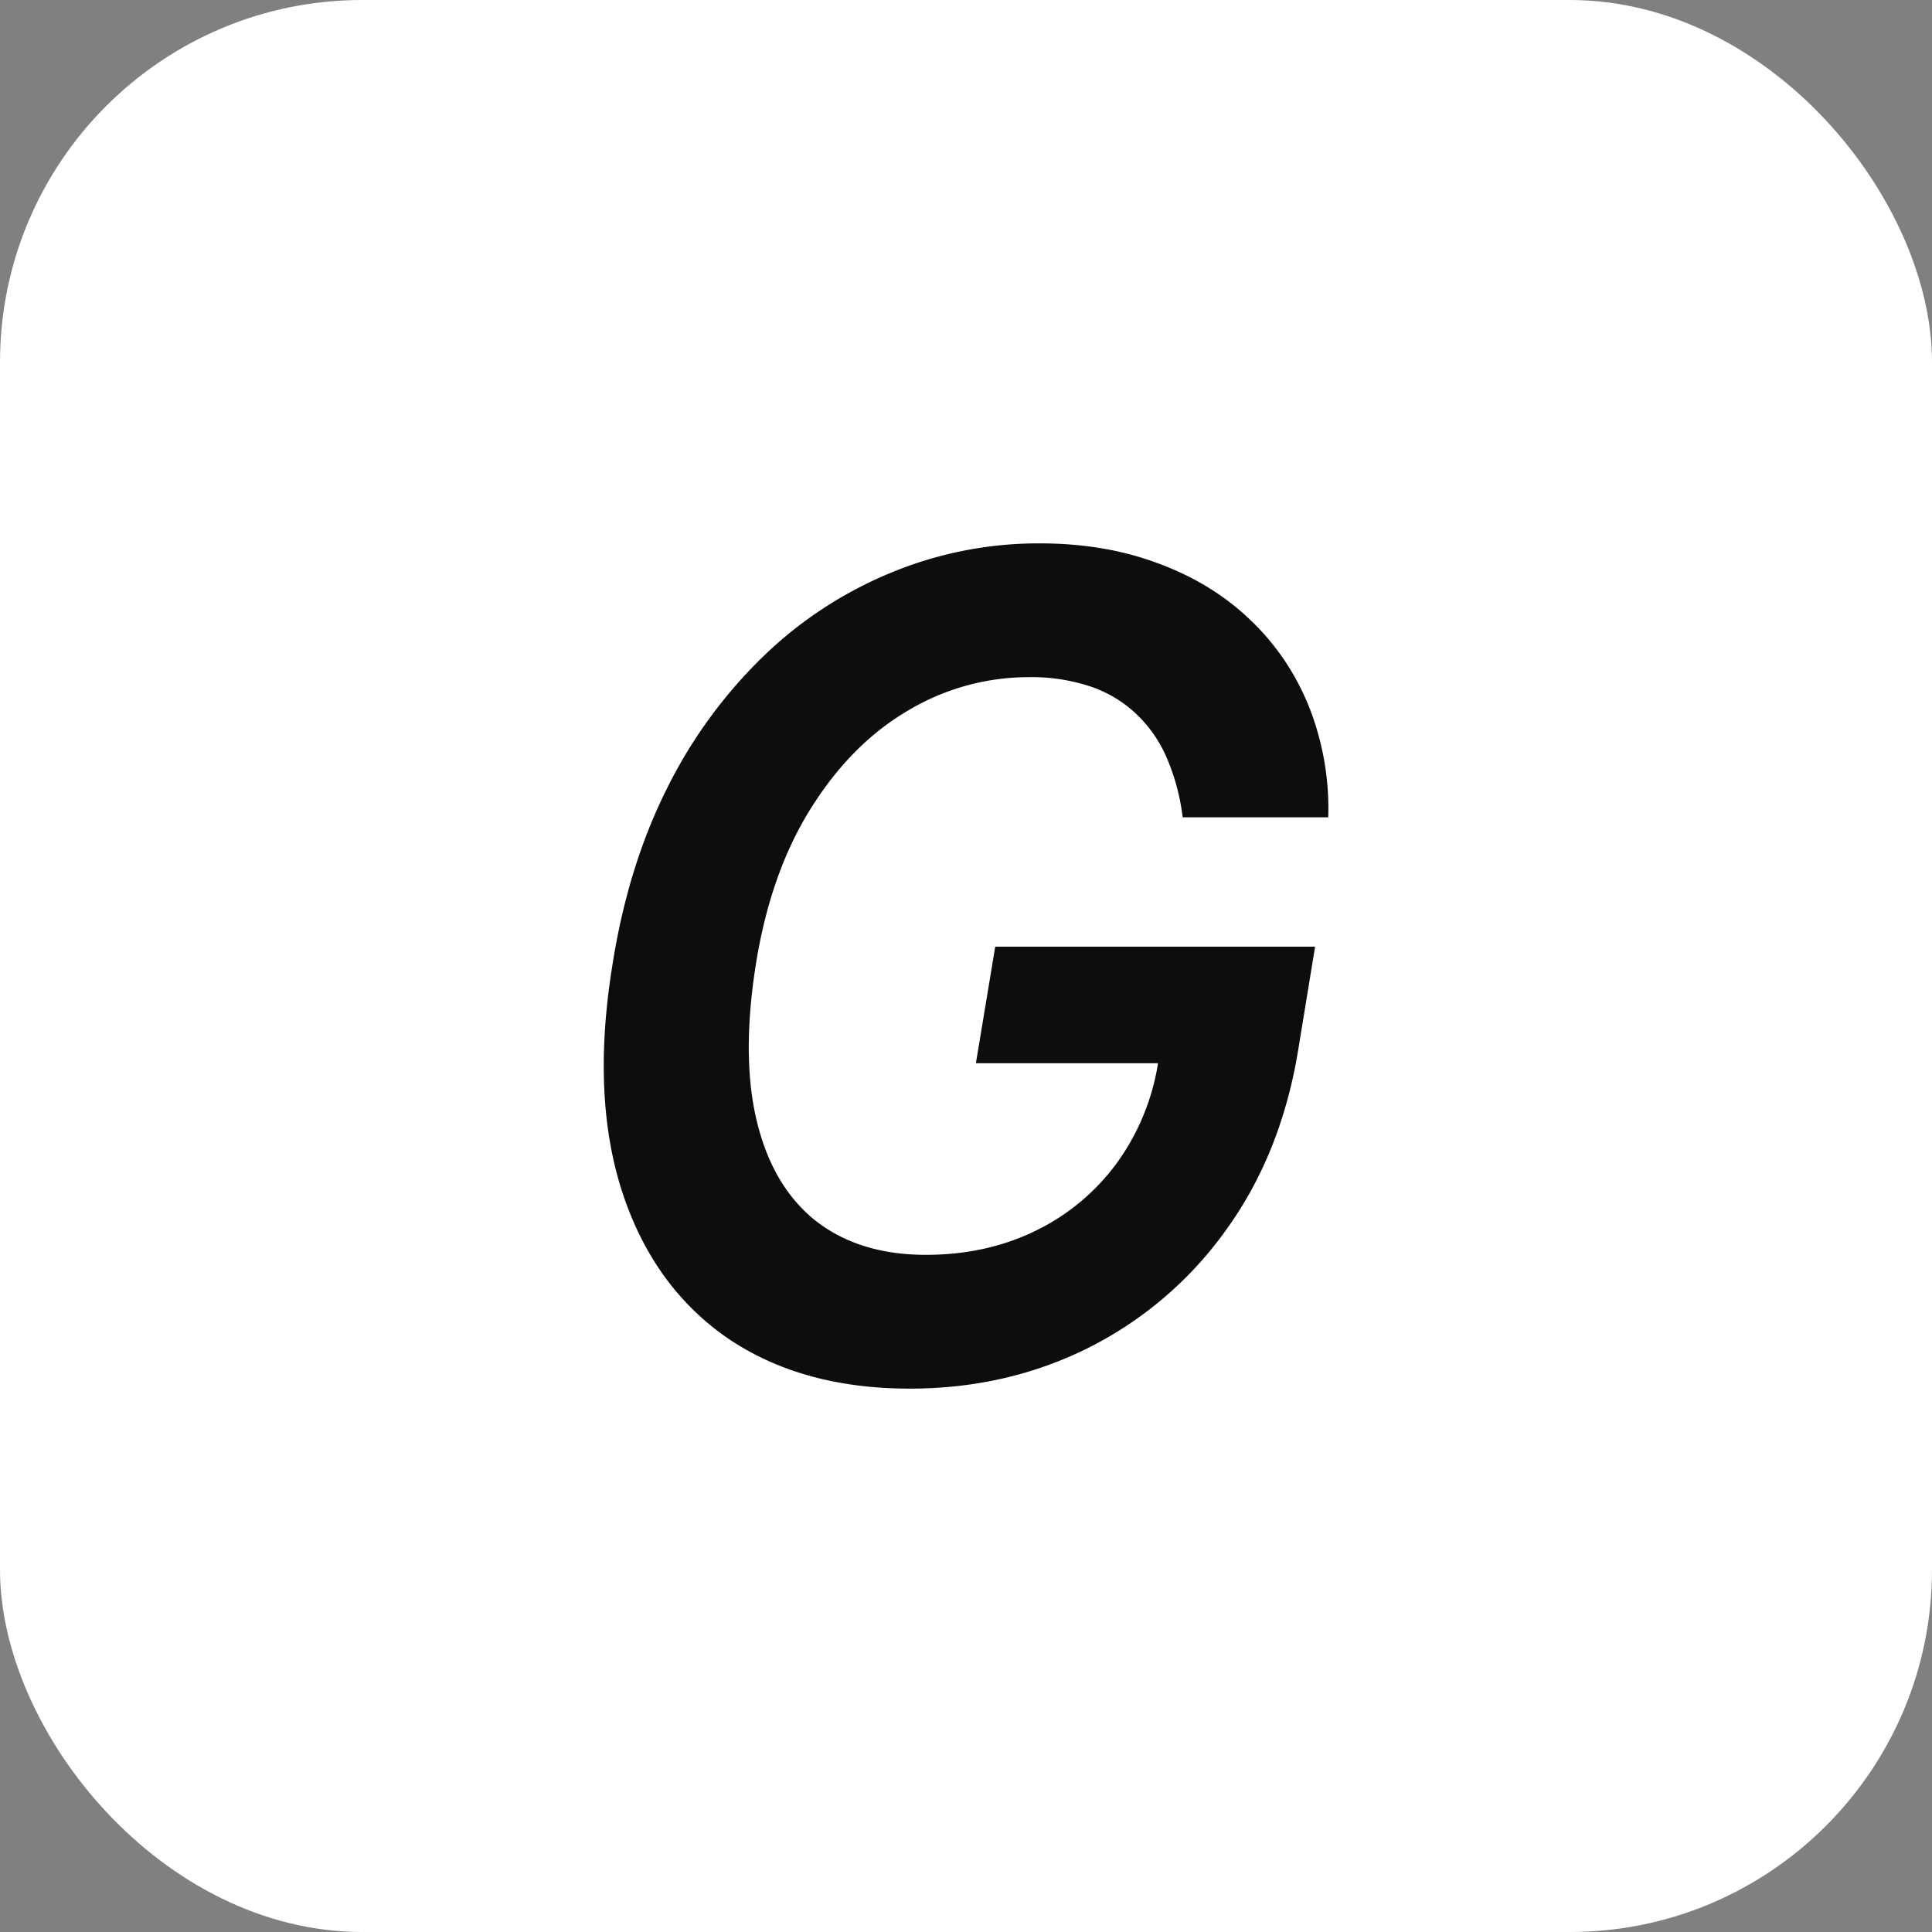 <svg xmlns="http://www.w3.org/2000/svg" width="32" height="32" fill="none"><rect width="100%" height="100%" fill="#808080" stroke="none"/><rect width="32" height="32" fill="#fff" rx="6"/><path fill="#0D0D0D" d="M19.589 13.538a3.573 3.573 0 0 0-.255-.965 2.195 2.195 0 0 0-.498-.732 2.057 2.057 0 0 0-.758-.465 3.082 3.082 0 0 0-1.04-.16 3.89 3.89 0 0 0-1.996.552c-.629.368-1.167.91-1.613 1.624-.446.71-.75 1.574-.912 2.595-.161 1.029-.153 1.9.026 2.615.178.714.506 1.257.982 1.63.48.368 1.084.552 1.81.552.668 0 1.274-.133 1.818-.399a3.624 3.624 0 0 0 1.352-1.131 3.83 3.83 0 0 0 .688-1.73l.523.086h-3.552l.32-1.93h5.298l-.268 1.637c-.182 1.172-.58 2.183-1.192 3.035a6.245 6.245 0 0 1-2.276 1.963c-.906.456-1.898.685-2.978.685-1.199 0-2.209-.282-3.03-.845-.815-.568-1.393-1.373-1.733-2.416-.34-1.046-.396-2.288-.166-3.726.17-1.1.472-2.082.905-2.947a7.99 7.99 0 0 1 1.607-2.203 6.712 6.712 0 0 1 2.123-1.384A6.386 6.386 0 0 1 17.223 9c.718 0 1.373.11 1.964.333.59.217 1.097.528 1.518.931.425.404.75.883.975 1.438a4.6 4.6 0 0 1 .32 1.835h-2.41Z"/></svg>